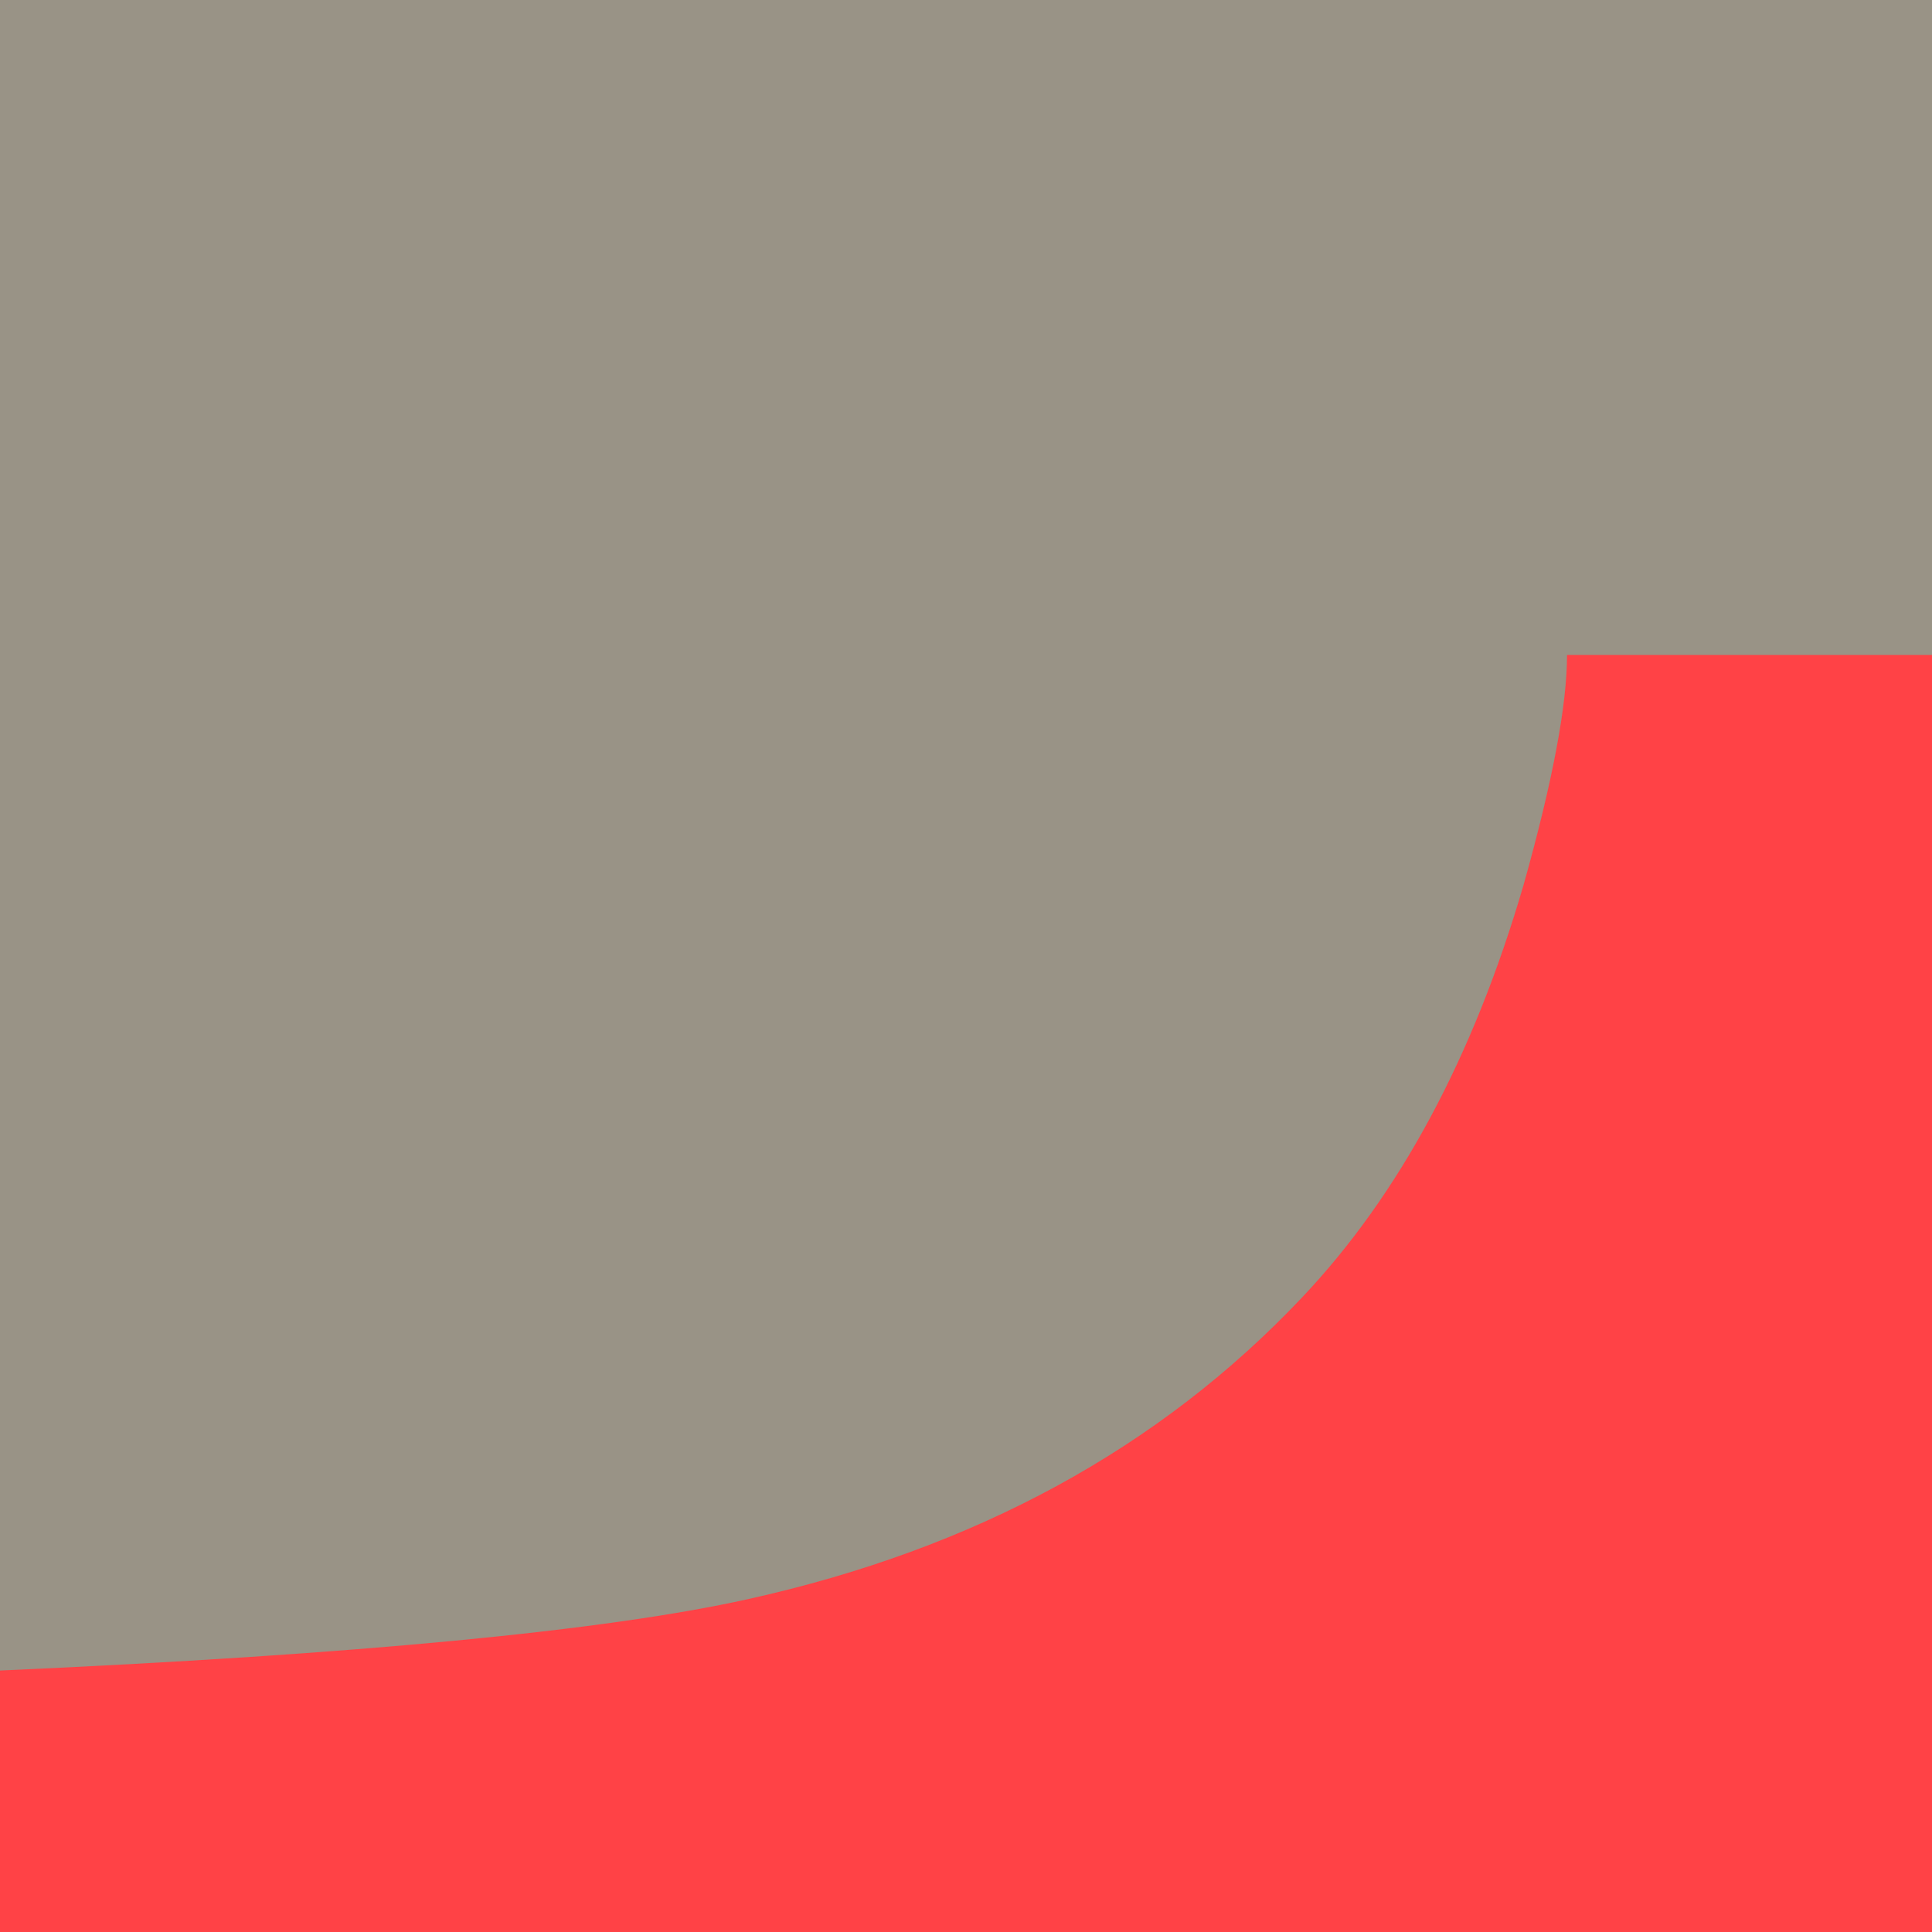 <svg xmlns="http://www.w3.org/2000/svg" xmlns:xlink="http://www.w3.org/1999/xlink" id="Layer_1" data-name="Layer 1" viewBox="0 0 512 512"><defs><style>      .cls-1 {        fill: #ff4246;      }      .cls-1, .cls-2, .cls-3 {        stroke-width: 0px;      }      .cls-2 {        fill: none;      }      .cls-4 {        clip-path: url(#clippath);      }      .cls-3 {        fill: #999386;      }    </style><clipPath id="clippath"><rect class="cls-2" x="0" width="512" height="512"></rect></clipPath></defs><rect class="cls-3" width="512" height="512"></rect><g class="cls-4"><path class="cls-1" d="M0,646.67v-203.96c94.37-4.21,160.45-10.52,198.2-18.92,60.12-13.31,109.08-39.95,146.82-79.91,25.86-27.33,45.44-63.77,58.73-109.33,7.69-27.34,11.53-47.66,11.53-60.98h250.22v1524.46h-307V646.67H0Z"></path></g></svg>